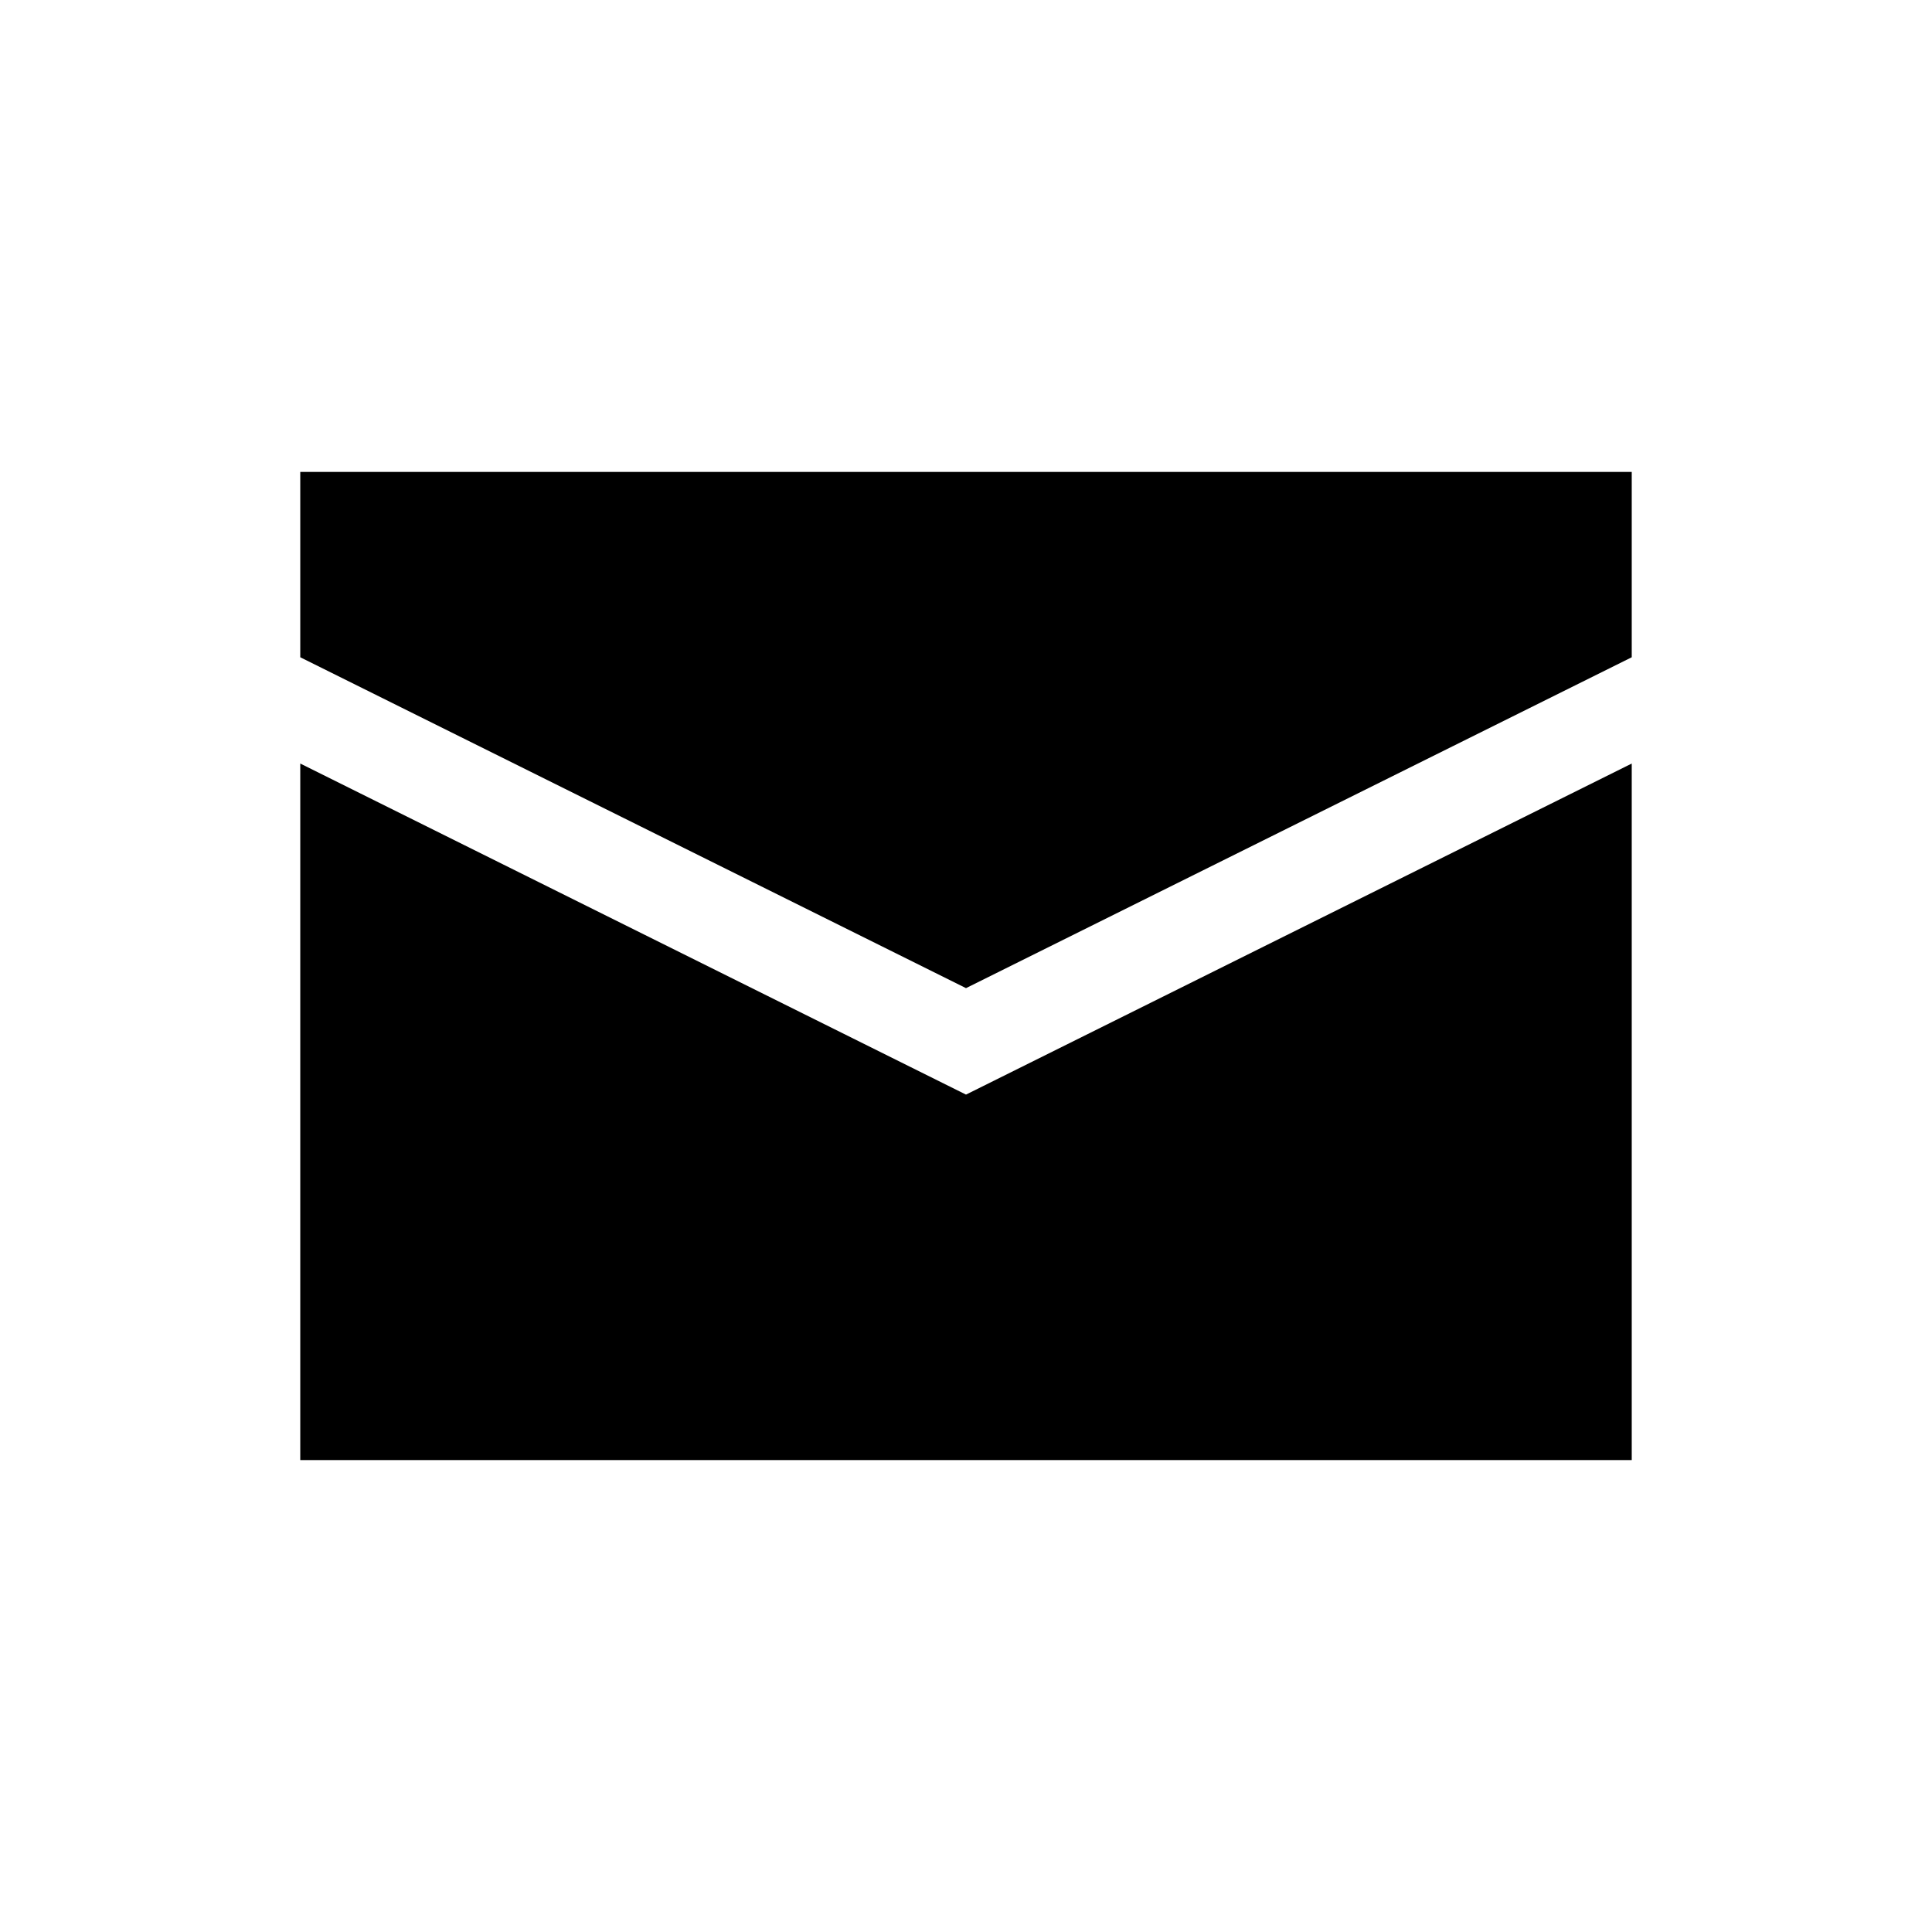 <?xml version="1.0" encoding="utf-8"?>
<!DOCTYPE svg PUBLIC "-//W3C//DTD SVG 1.1//EN" "http://www.w3.org/Graphics/SVG/1.1/DTD/svg11.dtd">
<svg version="1.1" xmlns="http://www.w3.org/2000/svg" xmlns:xlink="http://www.w3.org/1999/xlink" width="120"
	 height="120" xml:space="preserve">
<g
     id="g12"
     transform="matrix(1.25,0,0,-1.25,0,120)">
<g id='g1198' transform='translate(14.92,58.06)'>
  <path id='path1200' style='fill:#000000;fill-opacity:1;fill-rule:evenodd;stroke:none' d='M 0,0 0,-34.61 66.16,-34.61 66.16,0 33.08,-16.45 0,0 z'/>
</g><g id='g1202' transform='translate(14.92,72.55)'>
  <path id='path1204' style='fill:#000000;fill-opacity:1;fill-rule:evenodd;stroke:none' d='M 0,0 0,-9.209 33.08,-25.65 66.16,-9.209 66.16,0 0,0 z'/>
</g></g>
</svg>
